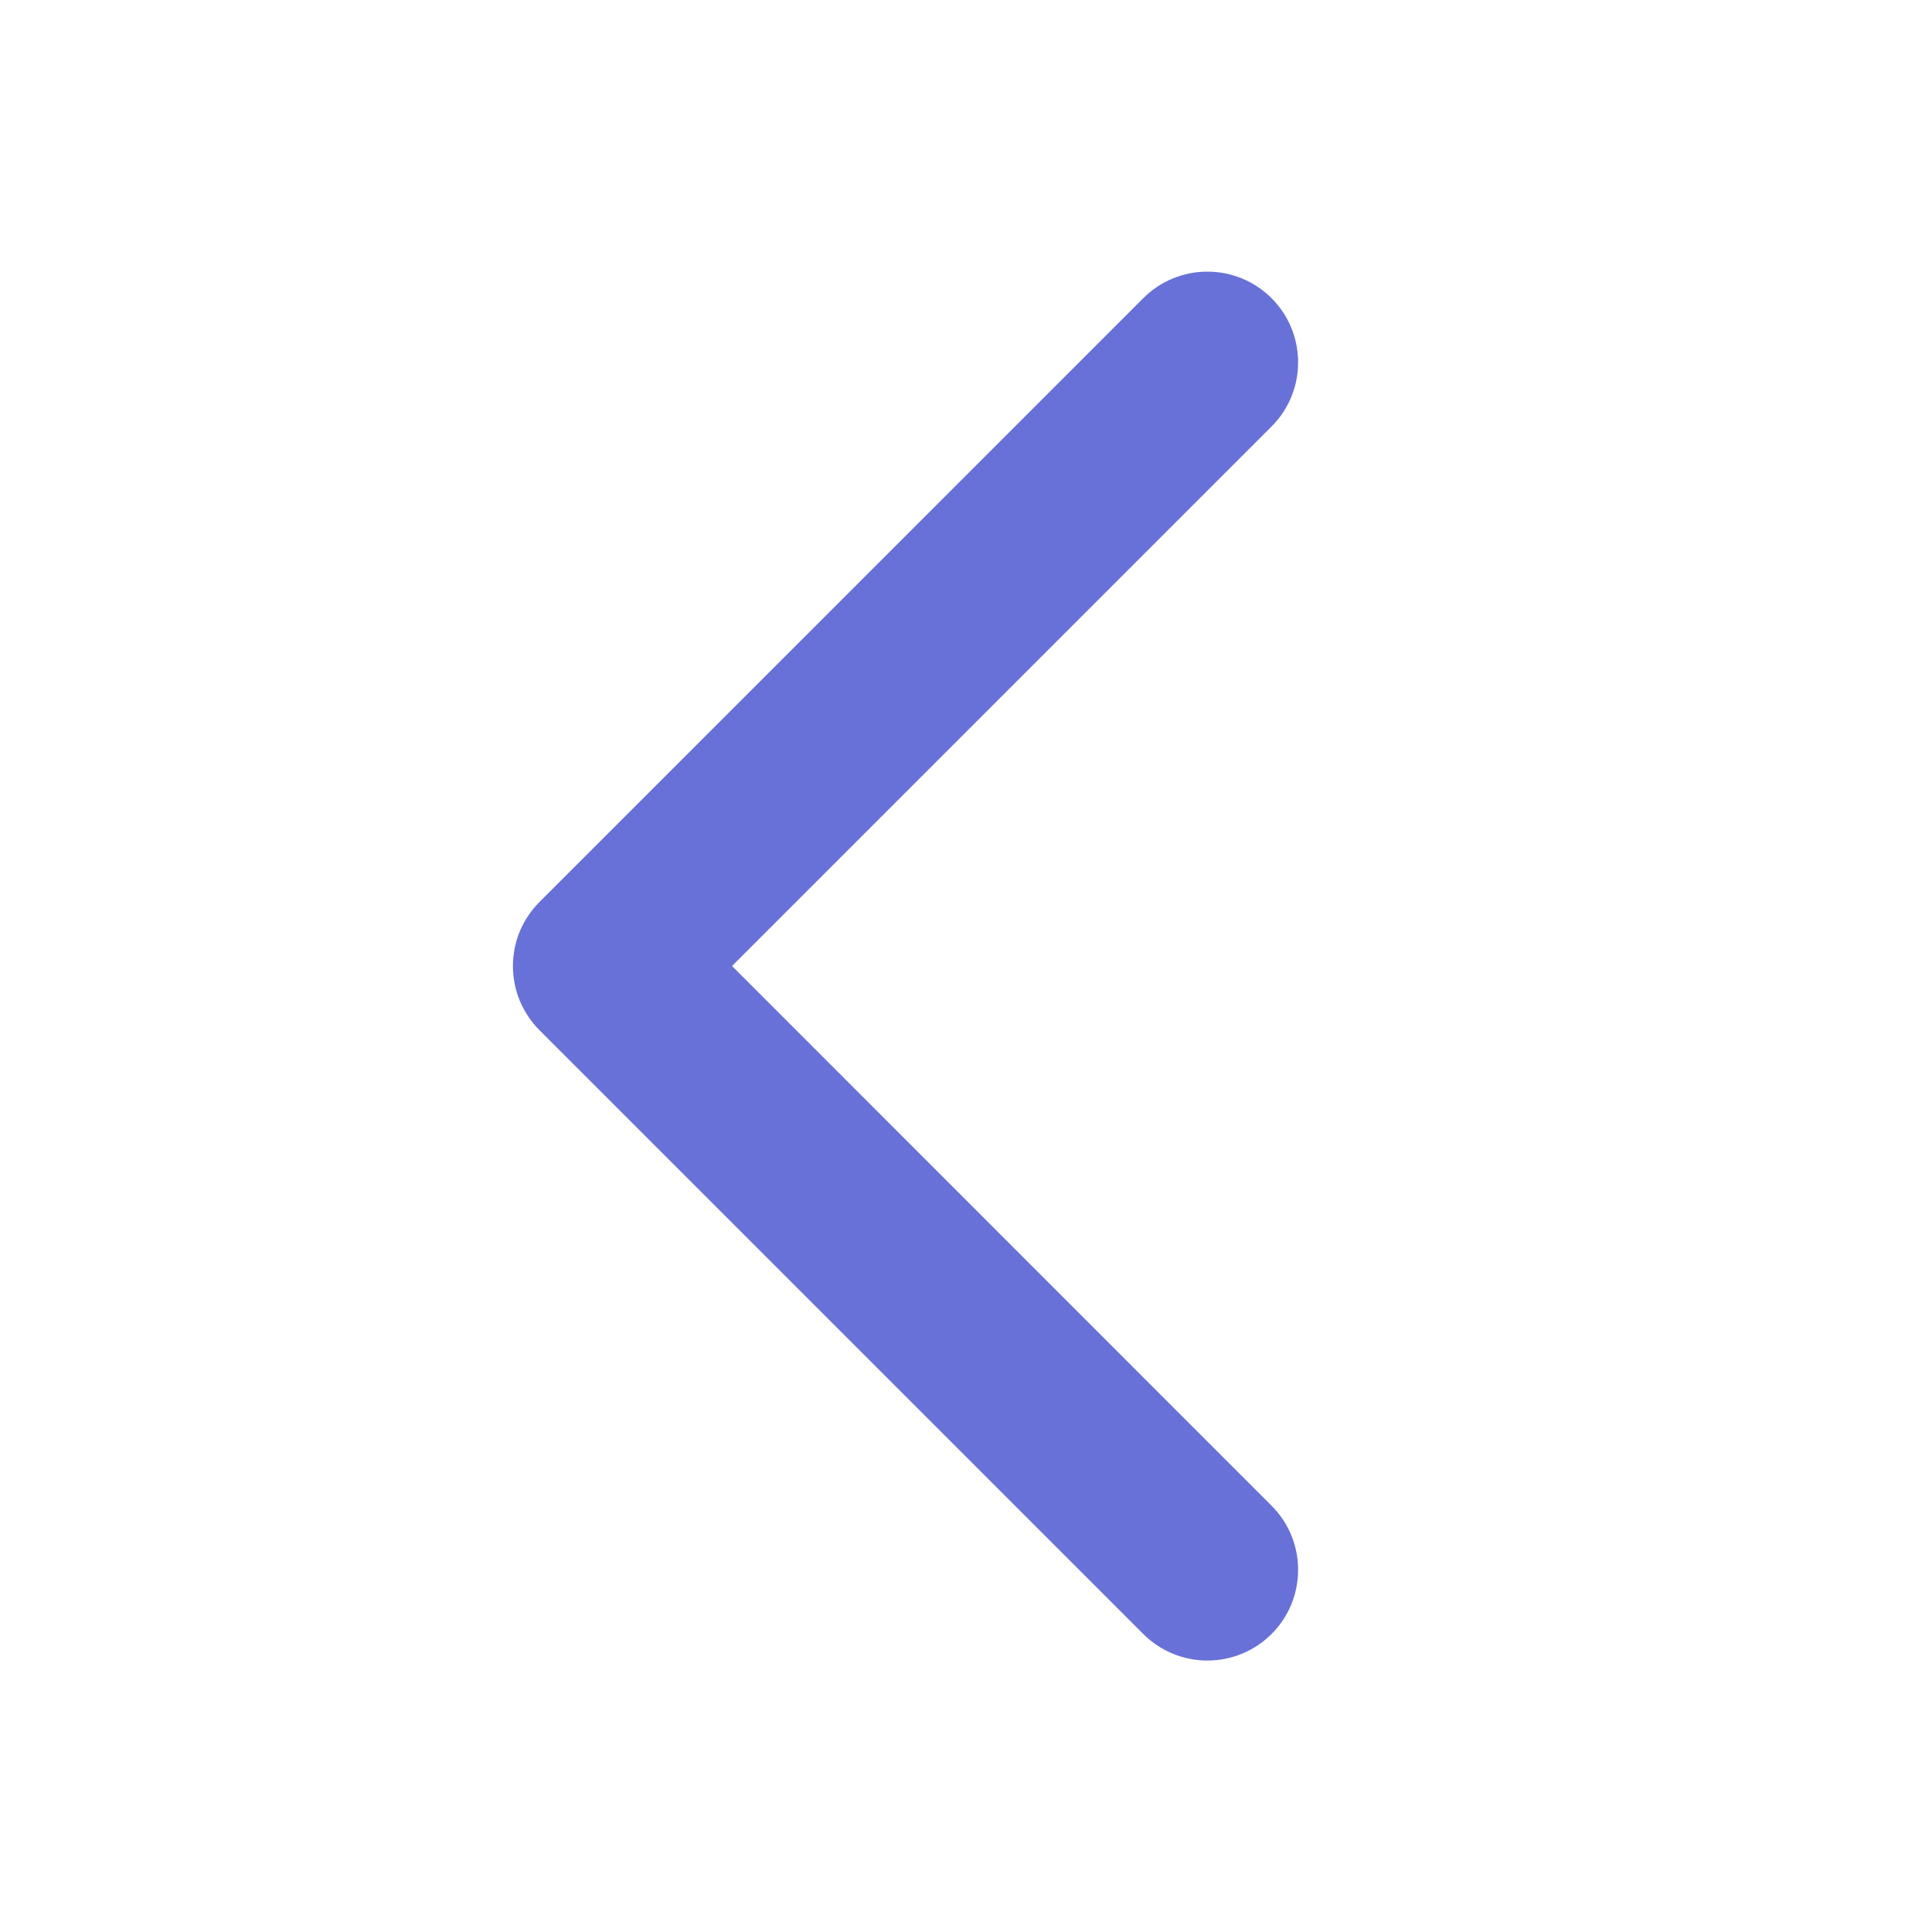 <svg width="20" height="20" viewBox="0 0 20 20" fill="none" xmlns="http://www.w3.org/2000/svg">
<path d="M13.163 15.587C13.34 15.763 13.438 16.002 13.438 16.251C13.438 16.5 13.34 16.739 13.163 16.915C12.987 17.091 12.748 17.19 12.499 17.19C12.25 17.19 12.011 17.091 11.835 16.915L5.585 10.665C5.498 10.578 5.429 10.474 5.381 10.36C5.334 10.246 5.31 10.124 5.31 10.001C5.31 9.877 5.334 9.755 5.381 9.641C5.429 9.527 5.498 9.424 5.585 9.337L11.835 3.087C12.011 2.91 12.25 2.812 12.499 2.812C12.748 2.812 12.987 2.91 13.163 3.087C13.34 3.263 13.438 3.502 13.438 3.751C13.438 4 13.34 4.239 13.163 4.415L7.578 10L13.163 15.587Z" fill="#6871D7"/>
</svg>
